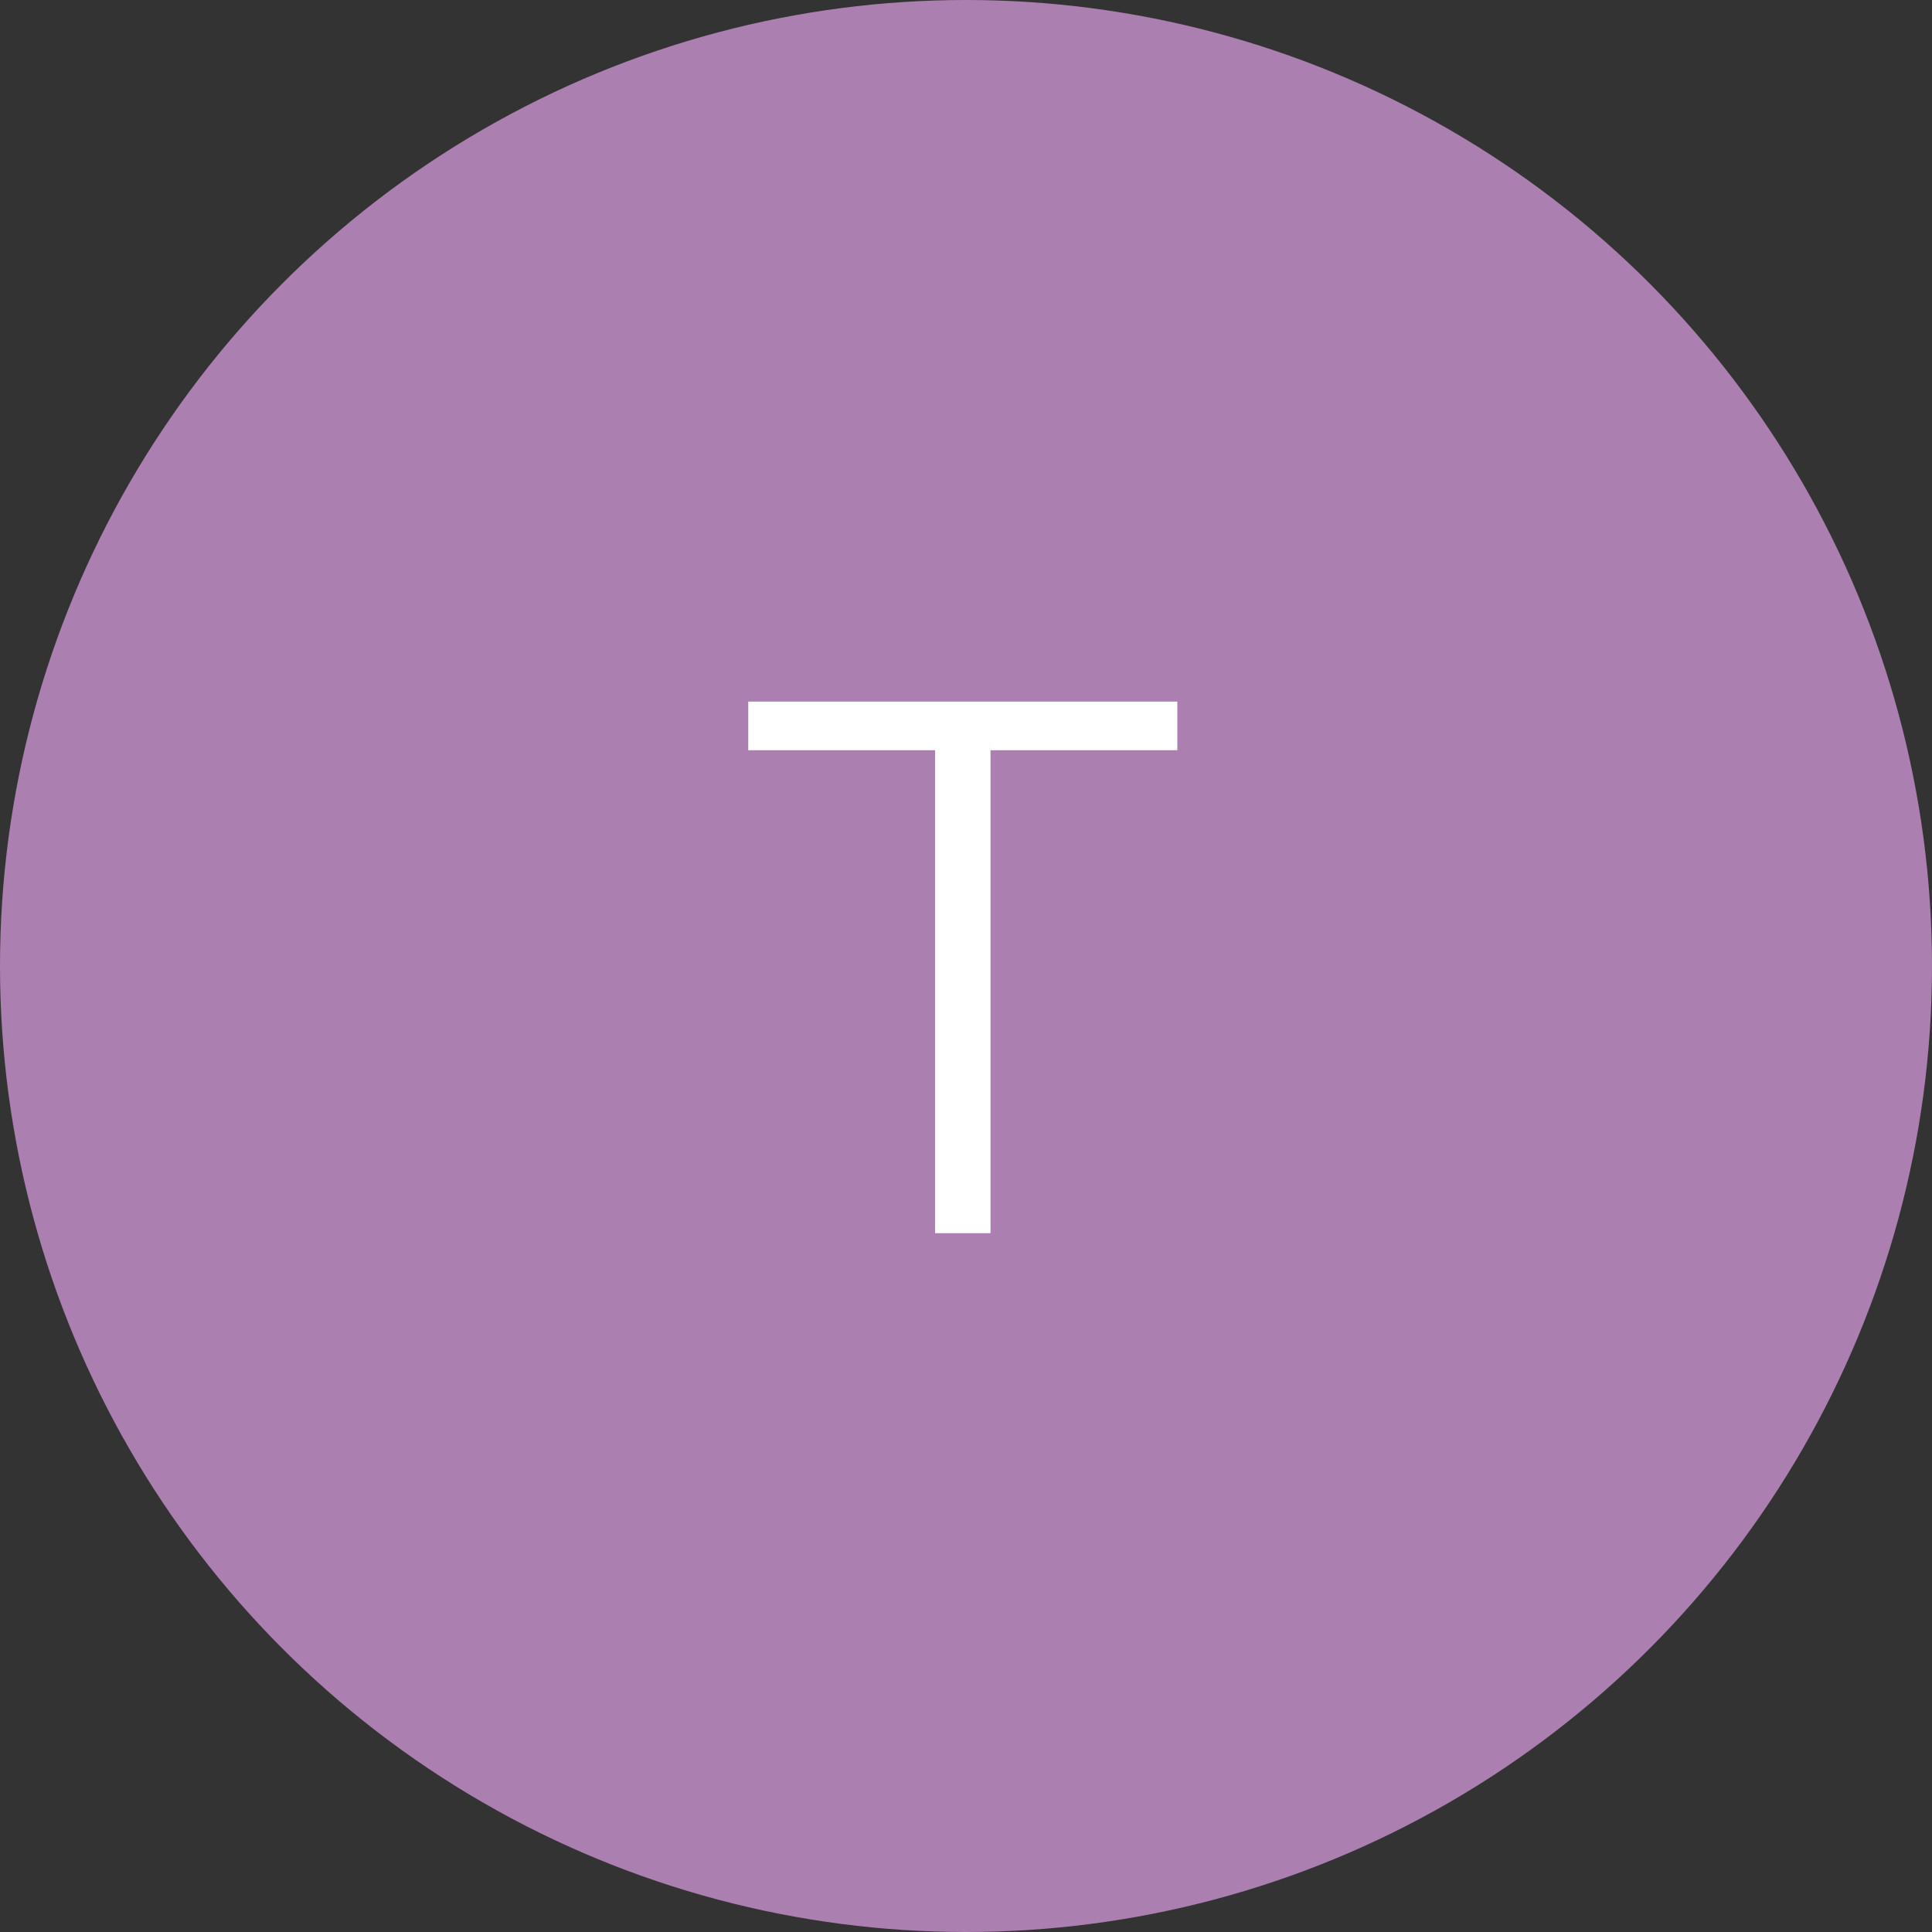 <?xml version="1.0" encoding="UTF-8"?> <svg xmlns="http://www.w3.org/2000/svg" width="94" height="94" viewBox="0 0 94 94" fill="none"><rect x="0" y="0" width="94" height="94" fill="#333333" stroke="none"/> <circle cx="47" cy="47" r="47" fill="#AB7FB0"></circle> <path d="M45.495 60V35.763L46.234 36.502H36.406V34.137H57.282V36.502H47.491L48.193 35.763V60H45.495Z" fill="white"></path> </svg> 
